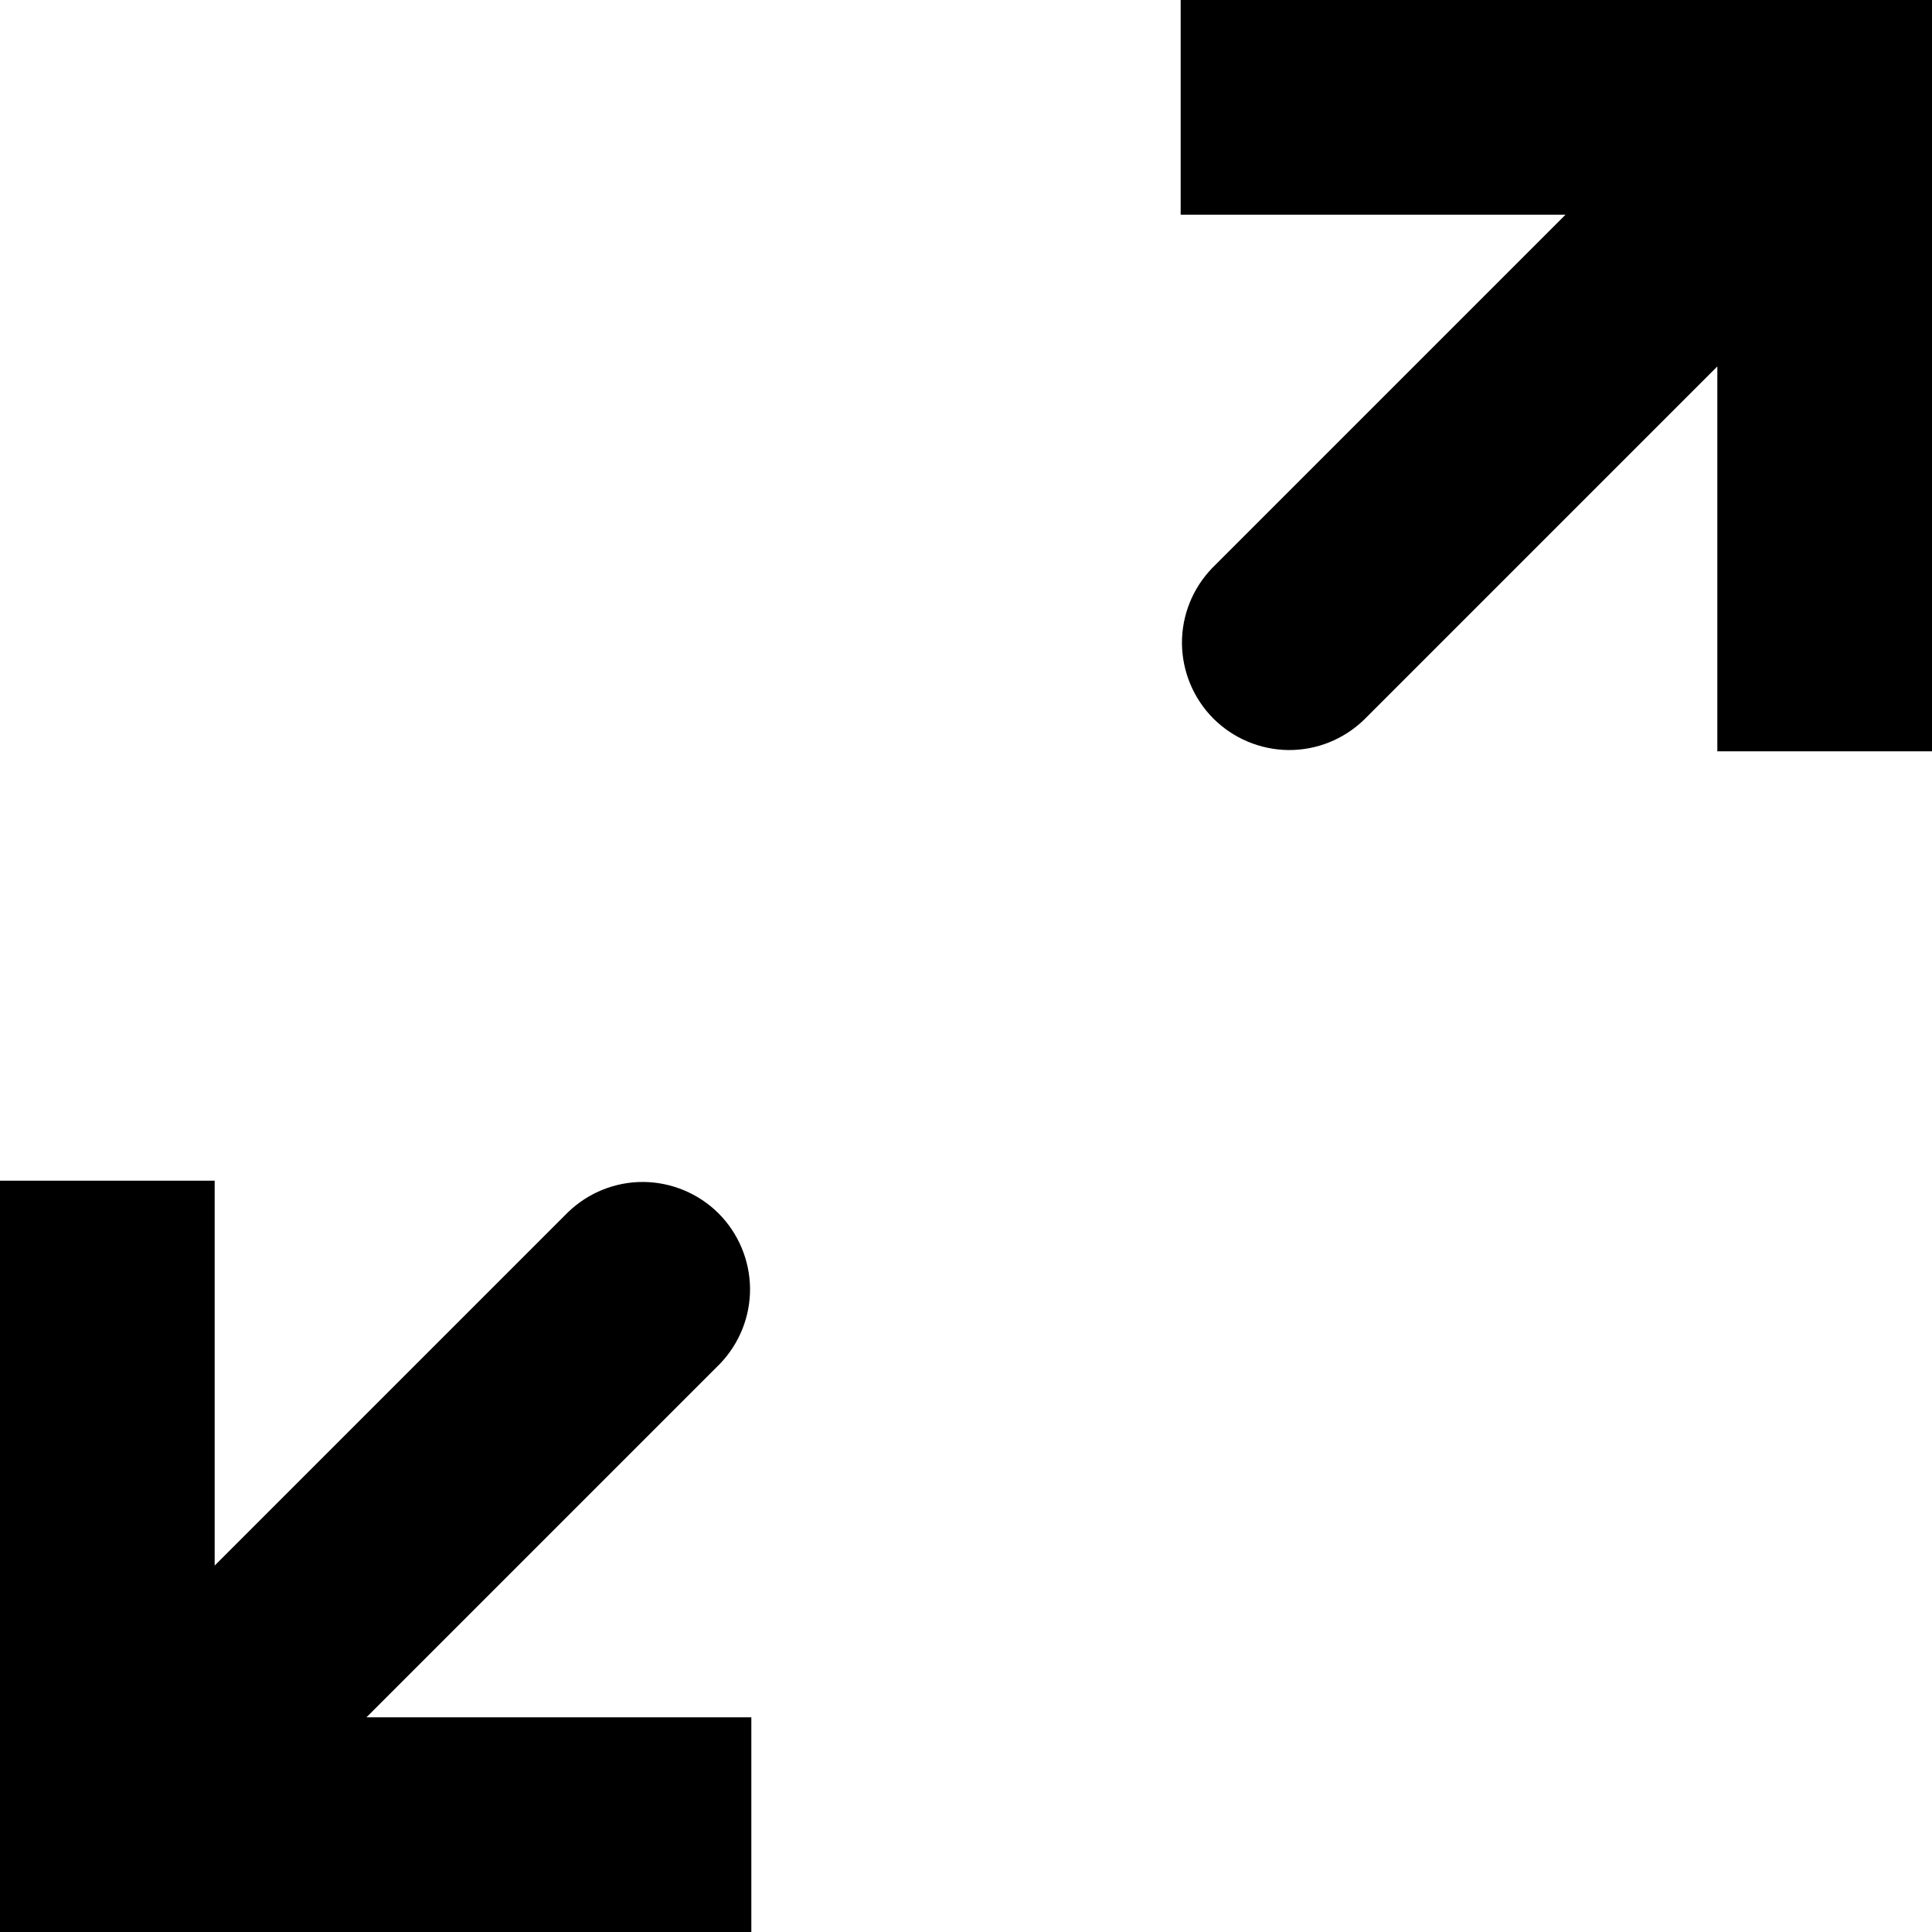 <svg width="18" height="18" viewBox="0 0 18 18" fill="none" xmlns="http://www.w3.org/2000/svg">
<path d="M1 17H0V18H1V17ZM6.707 12.707C6.889 12.518 6.99 12.266 6.988 12.004C6.985 11.741 6.88 11.491 6.695 11.305C6.509 11.12 6.259 11.015 5.996 11.012C5.734 11.01 5.482 11.111 5.293 11.293L6.707 12.707ZM0 11V17H2V11H0ZM1 18H7V16H1V18ZM1.707 17.707L6.707 12.707L5.293 11.293L0.293 16.293L1.707 17.707ZM17 1H18V0H17V1ZM11.293 5.293C11.111 5.482 11.01 5.734 11.012 5.996C11.015 6.259 11.12 6.509 11.305 6.695C11.491 6.88 11.741 6.985 12.004 6.988C12.266 6.99 12.518 6.889 12.707 6.707L11.293 5.293ZM18 7V1H16V7H18ZM17 0H11V2H17V0ZM16.293 0.293L11.293 5.293L12.707 6.707L17.707 1.707L16.293 0.293Z" fill="black"/>
</svg>
